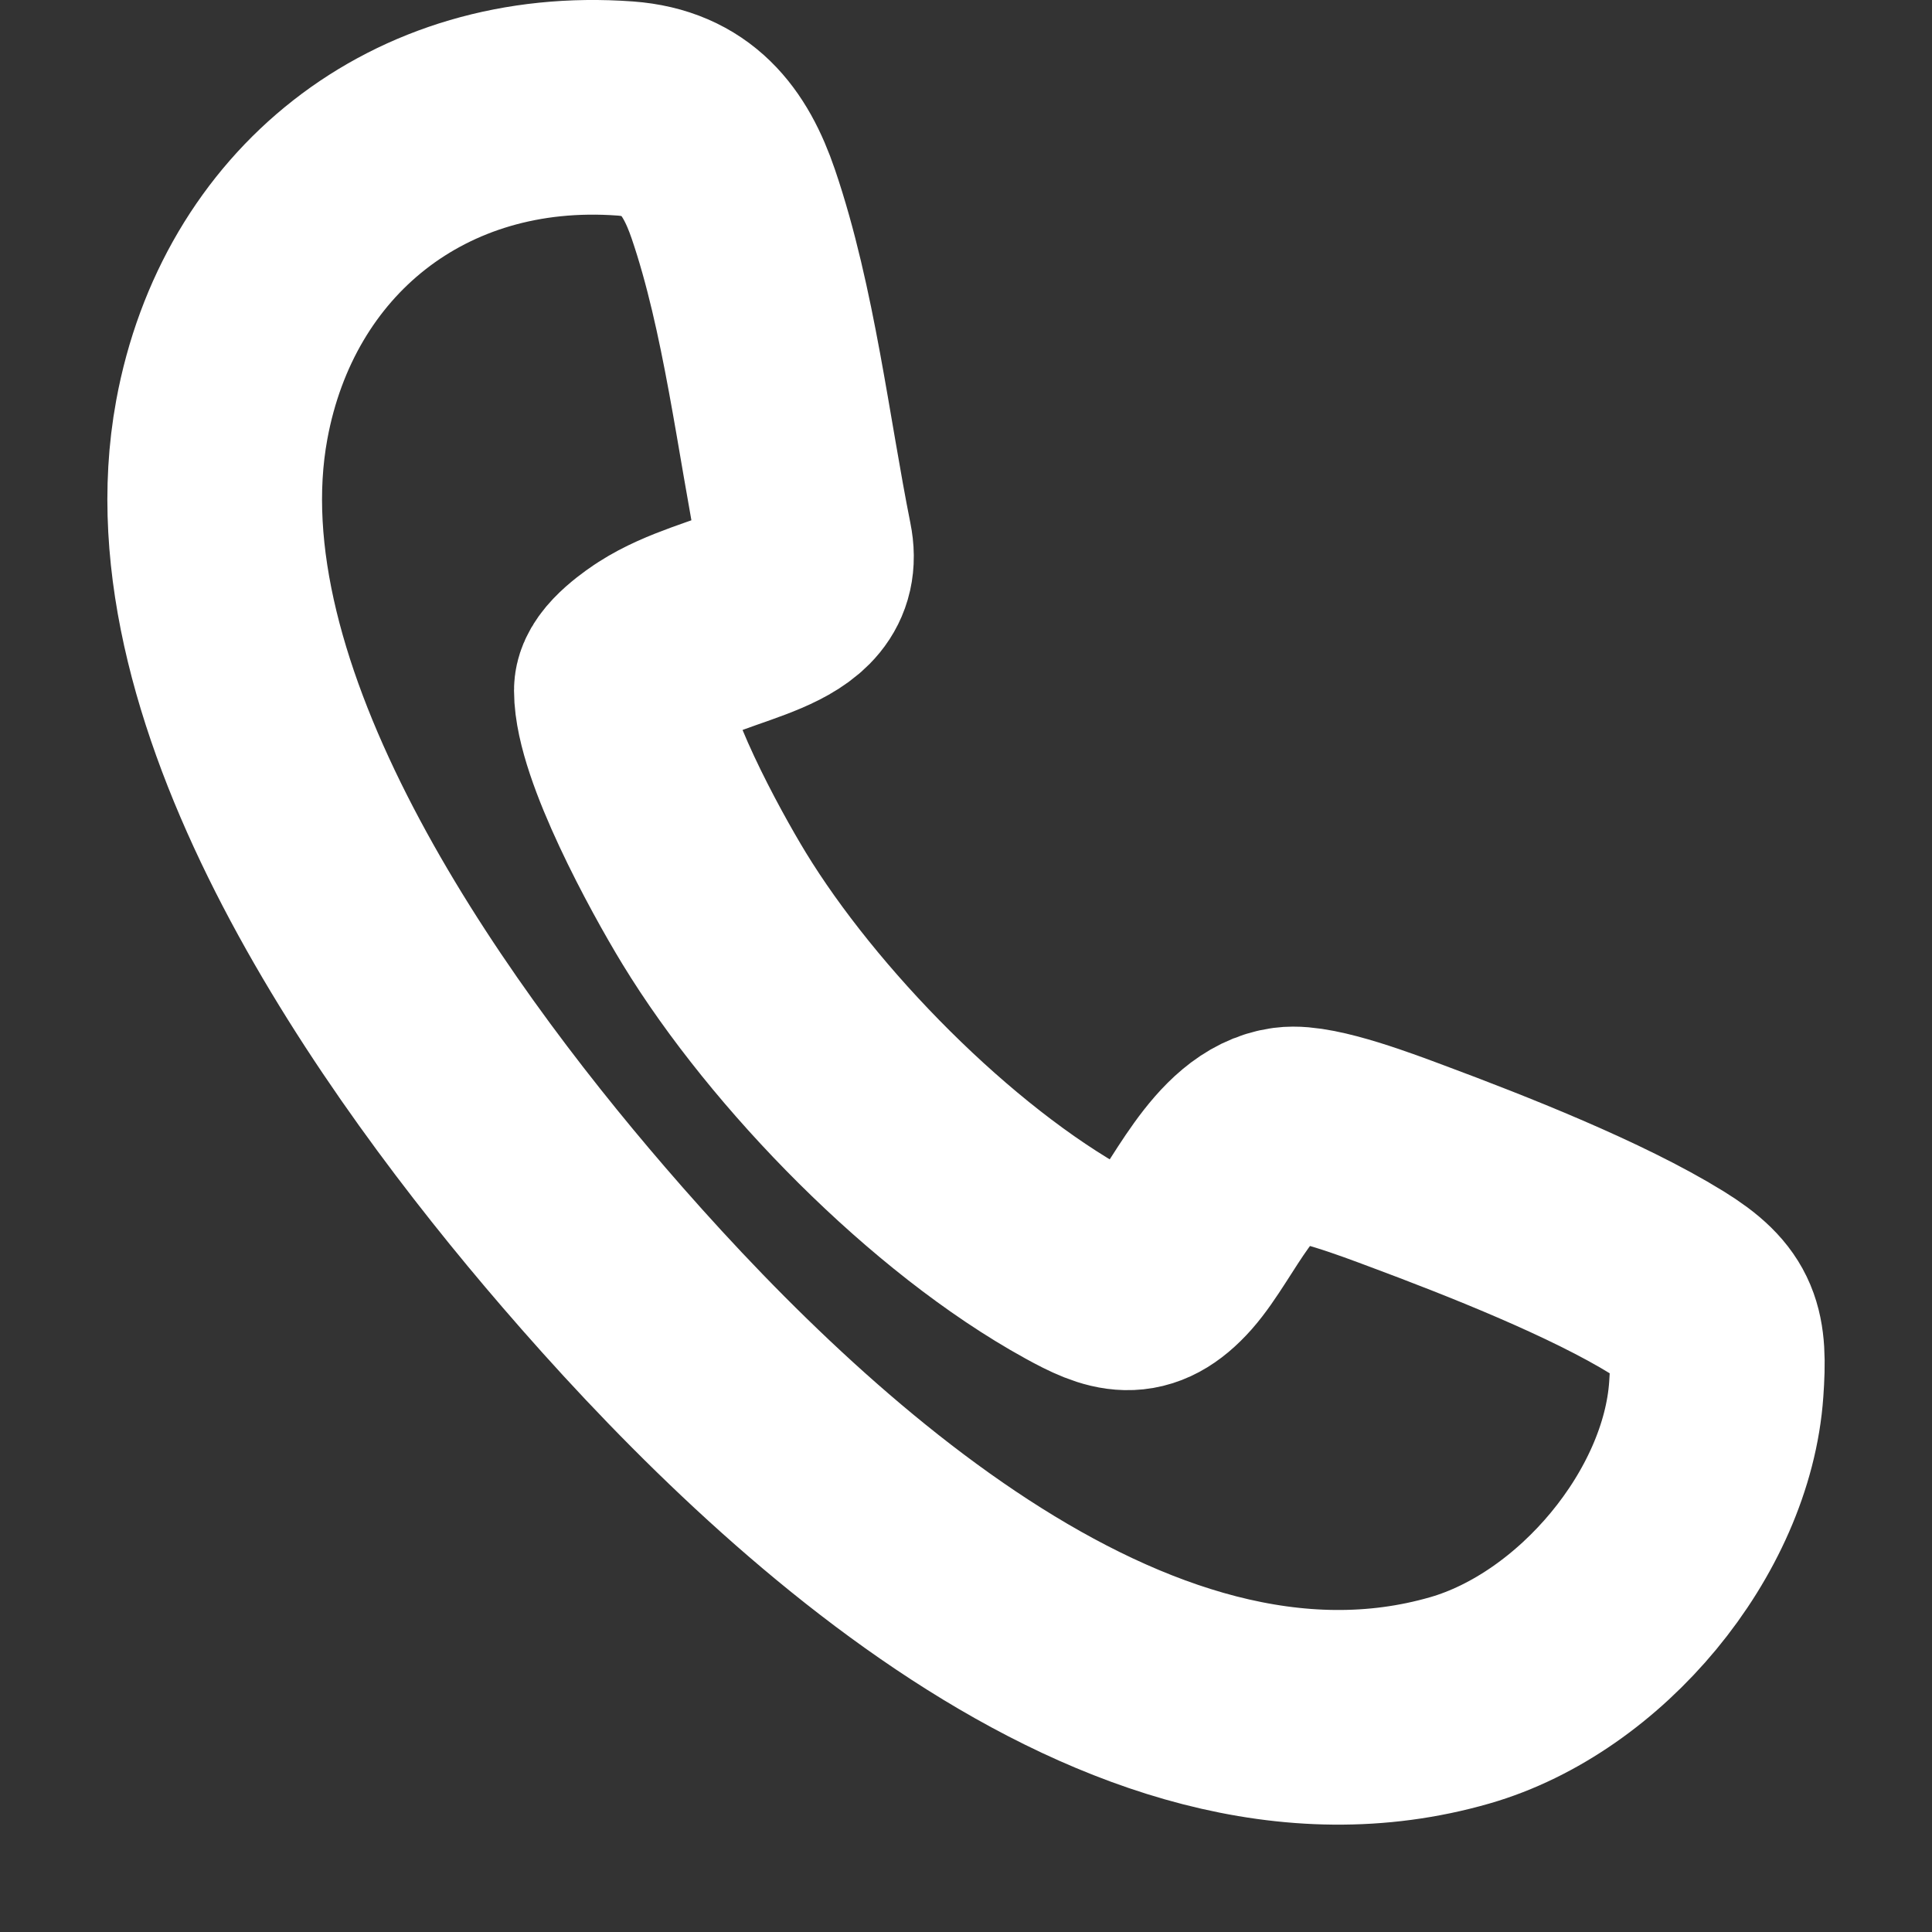 <svg width="18" height="18" viewBox="0 0 18 18" fill="none" xmlns="http://www.w3.org/2000/svg">
<rect x="0" y="0" width="18" height="18" fill="#333333" stroke="none"/>
<path d="M6.653 8.462C6.38 8.014 5.79 6.931 5.789 6.432C5.789 6.292 6.067 6.109 6.117 6.077C6.695 5.705 7.634 5.719 7.501 5.068C7.298 4.052 7.166 2.88 6.832 1.901C6.663 1.404 6.395 1.053 5.825 1.011C3.898 0.87 2.403 2.079 2.066 3.912C1.589 6.504 3.811 9.638 5.439 11.527C7.254 13.635 10.494 16.736 13.6 15.842C14.82 15.491 15.904 14.191 15.99 12.943C16.026 12.424 15.985 12.229 15.533 11.95C14.878 11.545 13.844 11.138 13.108 10.864C12.853 10.769 12.244 10.535 11.997 10.568C11.498 10.634 11.209 11.387 10.912 11.723C10.615 12.058 10.395 11.979 10.034 11.78C8.769 11.084 7.394 9.677 6.653 8.462Z" stroke="white" stroke-width="2"/>
</svg>
